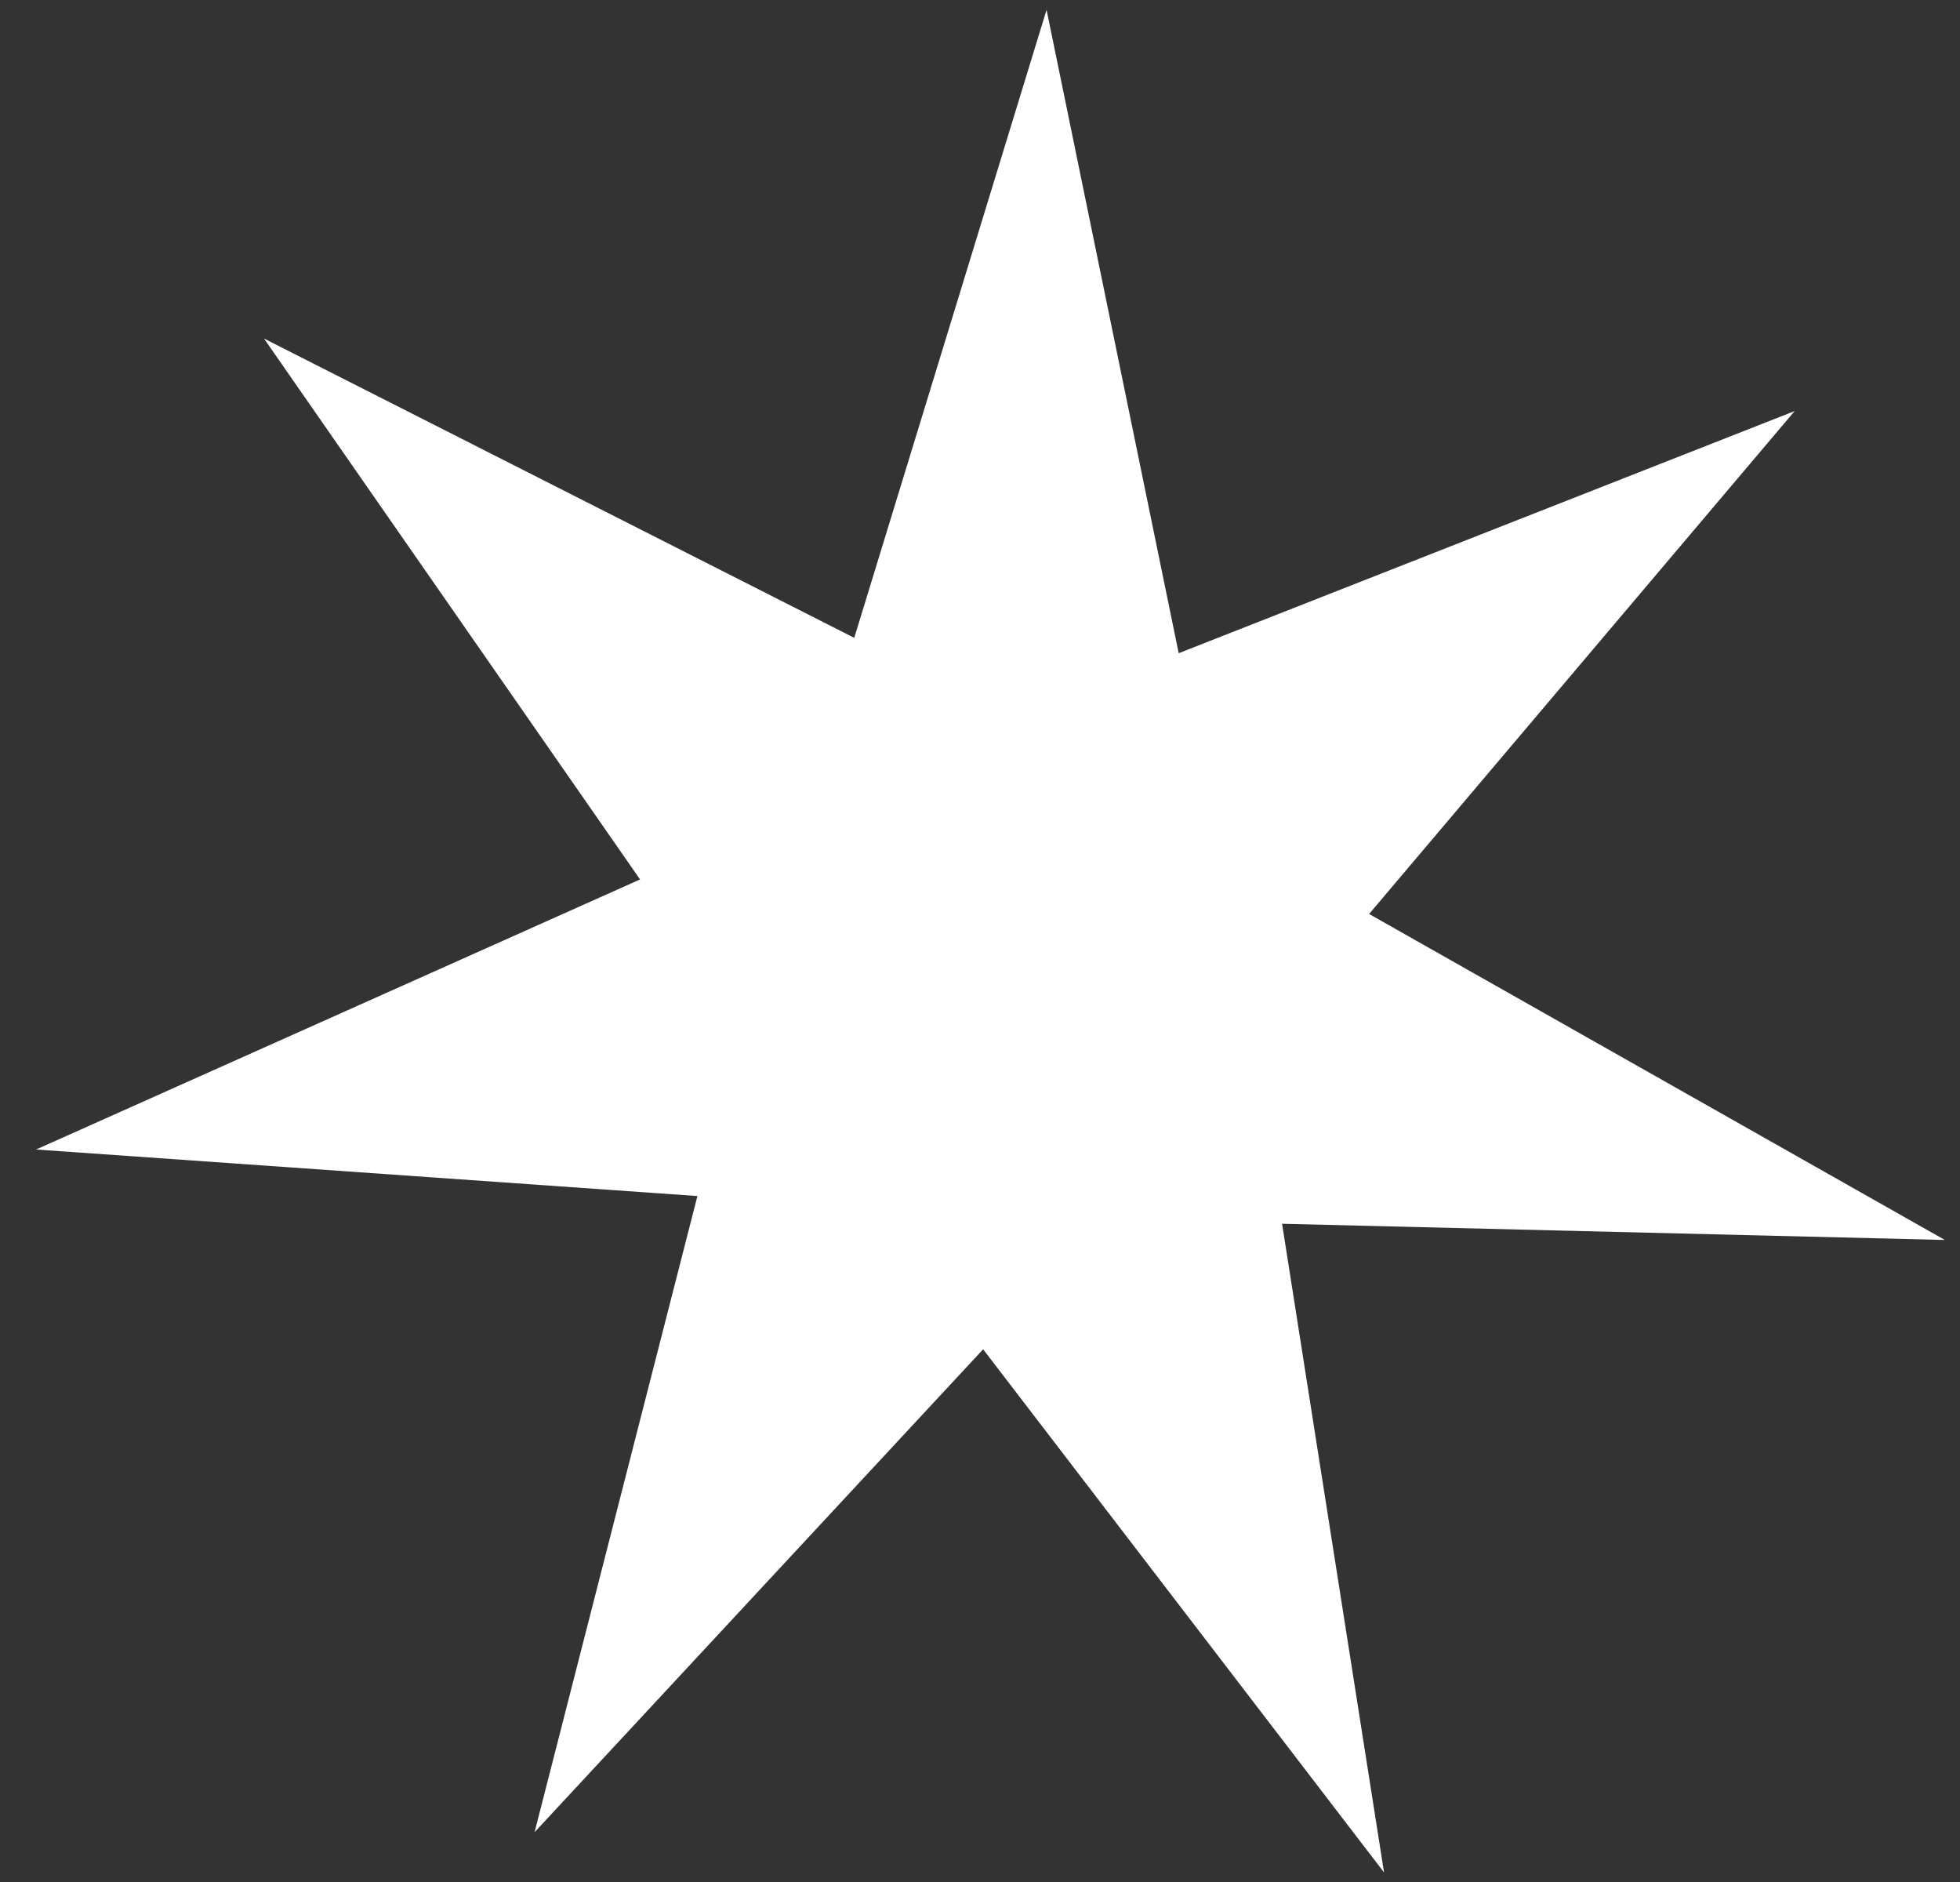 <svg width="50" height="48" viewBox="0 0 50 48" fill="none" xmlns="http://www.w3.org/2000/svg">
<rect x="0" y="0" width="50" height="48" fill="#333333" stroke="none"/>
<path d="M26.698 0.251L30.069 16.66L45.782 10.484L34.926 23.311L49.613 31.625L32.706 31.212L35.307 47.756L25.08 34.413L13.637 46.73L17.791 30.505L0.921 29.318L16.328 22.43L6.734 8.634L21.792 16.268L26.698 0.251Z" fill="white"/>
</svg>